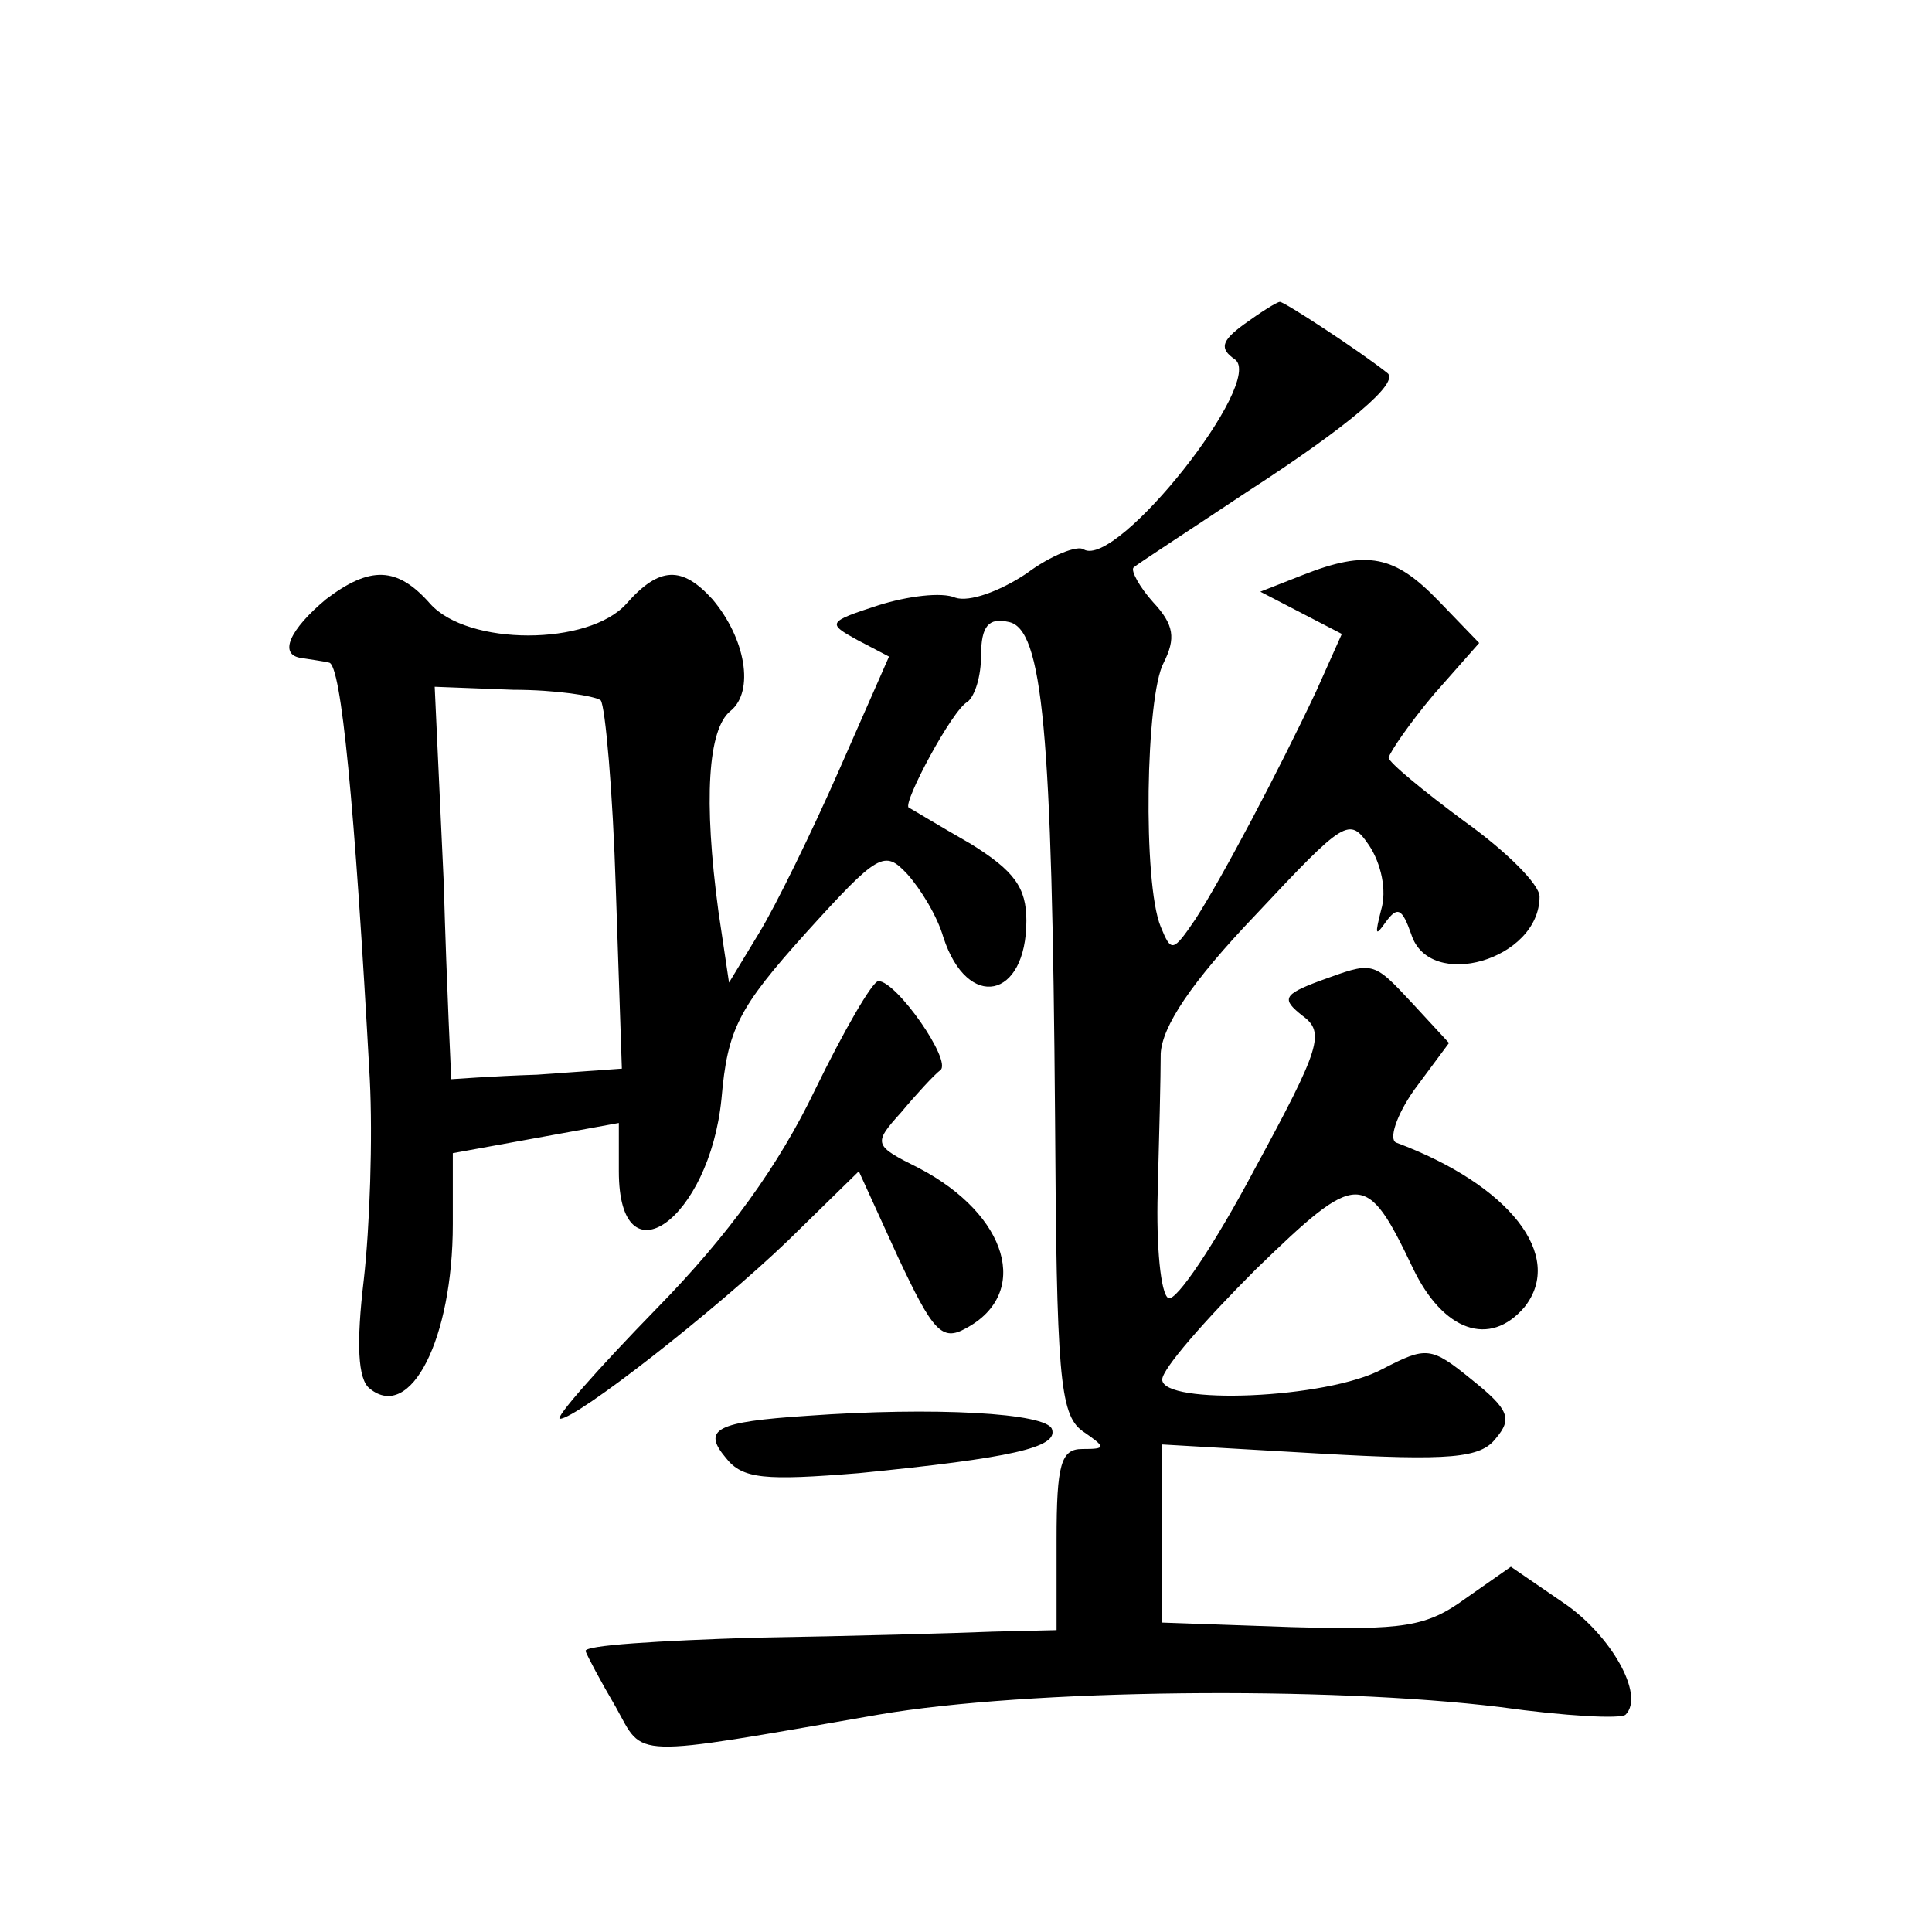 <?xml version="1.0" standalone="no"?>
<!DOCTYPE svg PUBLIC "-//W3C//DTD SVG 20010904//EN"
 "http://www.w3.org/TR/2001/REC-SVG-20010904/DTD/svg10.dtd">
<svg version="1.0" xmlns="http://www.w3.org/2000/svg"
 width="128pt" height="128pt" viewBox="0 0 128 128"
 preserveAspectRatio="xMidYMid meet">
<g transform="translate(0,128) scale(0.1,-0.1)"
fill="#0" stroke="none">
<path d="M824 1065 c-15 -11 -16 -16 -6 -23 21 -14 -78 -139 -100 -126 -4 3 -22
-4 -38 -16 -18 -12 -38 -19 -47 -16 -9 4 -32 1 -51 -5 -34 -11 -34 -12 -14 -23
l21 -11 -33 -75 c-18 -41 -42 -90 -53 -108 l-20 -33 -7 47 c-10 74 -7 121 8 133
16 13 10 48 -12 74 -20 22 -35 22 -57 -3 -25 -28 -105 -28 -130 0 -22 25 -40 25
-69 3 -24 -20 -32 -37 -16 -39 6 -1 14 -2 18 -3 8 -1 17 -93 27 -276 2 -39 0 -98
-4 -133 -5 -42 -4 -66 4 -72 27 -22 55 33 55 109 l0 47 55 10 55 10 0 -32 c0 -75
60 -32 68 48 4 46 11 60 56 110 48 53 52 55 67 39 9 -10 20 -28 24 -42 16 -49 55
-41 55 11 0 22 -8 33 -37 51 -21 12 -39 23 -41 24 -4 3 29 65 39 70 5 4 9 17 9
31 0 19 5 25 18 22 23 -4 29 -73 31 -328 1 -170 3 -197 18 -208 16 -11 16 -12 0
-12 -14 0 -17 -10 -17 -60 l0 -60 -42 -1 c-24 -1 -95 -3 -158 -4 -63 -2 -114 -5
-112 -9 1 -3 10 -20 20 -37 19 -34 7 -34 174 -5 99 17 298 19 412 5 43 -6 80 -8
83 -5 13 13 -10 53 -41 74 l-35 24 -30 -21 c-26 -19 -41 -21 -115 -19 l-86 3 0
59 0 59 104 -6 c87 -5 107 -3 117 10 11 13 9 19 -16 39 -27 22 -30 22 -59 7 -37
-20 -146 -24 -146 -7 0 7 28 39 62 73 68 66 73 66 104 1 20 -42 51 -53 74 -26 27
34 -10 81 -85 109 -5 2 0 18 12 35 l23 31 -24 26 c-27 29 -26 28 -62 15 -24 -9
-25 -12 -11 -23 15 -11 12 -21 -32 -102 -26 -49 -52 -88 -57 -85 -5 3 -8 34 -7
70 1 36 2 77 2 92 1 18 20 47 63 92 59 63 62 65 75 46 8 -12 12 -30 8 -43 -4 -16
-4 -18 3 -8 8 11 11 9 17 -8 12 -38 85 -17 85 25 0 8 -22 30 -50 50 -27 20 -50
39 -50 42 1 4 14 23 30 42 l30 34 -27 28 c-29 30 -47 34 -90 17 l-28 -11 27 -14
27 -14 -17 -38 c-25 -53 -62 -123 -80 -151 -15 -22 -16 -22 -23 -5 -12 29 -10 153
2 175 8 16 7 25 -7 40 -9 10 -15 21 -13 23 2 2 36 24 75 50 68 44 102 73 93 79
-19 15 -68 47 -71 47 -2 0 -13 -7 -24 -15z m-426 -249 c3 -4 8 -60 10 -125 l4 -119
-56 -4 c-31 -1 -56 -3 -57 -3 0 0 -3 59 -5 130 l-6 130 52 -2 c28 0 54 -4 58 -7z
M540 558 c-24 -50 -57 -96 -105 -145 -39 -40 -68 -73 -64 -73 11 0 102 71 151 118
l47 46 26 -57 c23 -49 29 -56 45 -47 43 23 28 75 -31 106 -30 15 -31 16 -12 37
10 12 22 25 26 28 8 6 -29 59 -41 59 -4 0 -23 -33 -42 -72z M535 342 c-61 -4 -70
-9 -54 -28 11 -14 26 -15 88 -10 101 10 132 17 128 29 -3 11 -79 15 -162 9z"/>
</g>
</svg>
